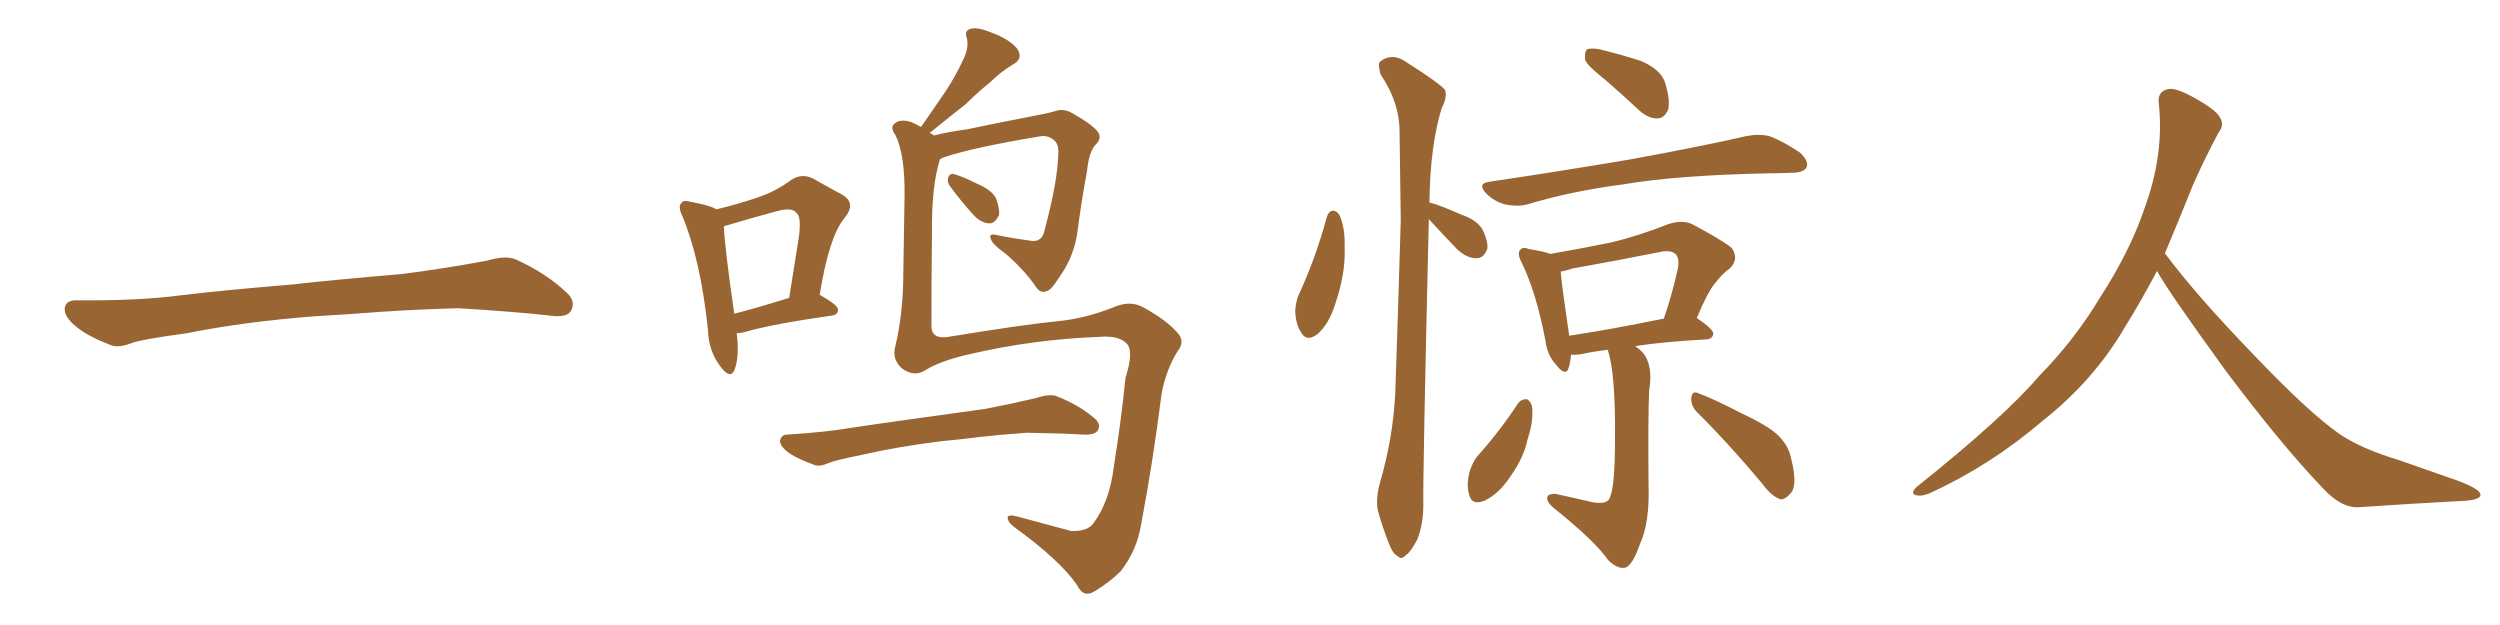 <svg xmlns="http://www.w3.org/2000/svg" xmlns:xlink="http://www.w3.org/1999/xlink" width="600" height="150"><path fill="#996633" padding="10" d="M75.88 75.88L75.88 75.88L75.88 75.88Q58.59 77.20 44.82 79.98L44.82 79.98Q33.98 81.45 31.64 82.32L31.64 82.32Q28.56 83.50 26.81 82.91L26.81 82.91Q21.39 80.86 18.60 78.66L18.60 78.66Q15.38 76.17 15.53 73.97L15.53 73.97Q15.82 72.07 18.16 72.07L18.16 72.07Q33.11 72.22 43.21 70.90L43.21 70.90Q52.59 69.73 70.31 68.26L70.31 68.26Q79.10 67.24 96.39 65.77L96.39 65.77Q106.79 64.45 116.89 62.55L116.89 62.55Q121.44 61.23 123.78 62.26L123.78 62.26Q131.25 65.63 136.23 70.46L136.23 70.46Q138.28 72.51 136.96 74.71L136.96 74.71Q135.94 76.32 131.84 75.73L131.84 75.73Q124.22 74.85 110.01 73.97L110.01 73.97Q99.61 74.27 91.26 74.85L91.26 74.85Q83.79 75.44 75.88 75.88ZM171.97 50.24L171.97 50.24Q177.25 48.93 181.20 47.61L181.20 47.61Q186.18 46.00 189.84 43.21L189.84 43.21Q192.48 41.46 195.26 42.92L195.26 42.92Q199.37 45.26 202.15 46.73L202.15 46.73Q205.66 48.78 202.59 52.44L202.59 52.44Q198.93 56.98 196.73 70.75L196.73 70.75Q201.12 73.24 201.12 74.27L201.12 74.27Q201.12 75.59 199.66 75.73L199.66 75.73Q185.30 77.78 178.71 79.69L178.71 79.69Q177.69 79.98 176.81 79.98L176.81 79.98Q177.54 85.69 176.22 88.92L176.22 88.92Q175.20 91.11 172.85 87.89L172.85 87.89Q170.07 84.23 169.92 79.25L169.92 79.25Q168.16 62.40 163.77 51.86L163.77 51.86Q162.60 49.51 163.62 48.63L163.62 48.63Q164.06 47.90 165.97 48.49L165.97 48.49Q170.21 49.22 171.97 50.24ZM173.73 54.35L173.73 54.35Q173.88 59.03 176.22 75.29L176.22 75.29Q181.93 73.83 189.40 71.48L189.40 71.48Q190.58 64.01 191.60 57.71L191.60 57.71Q192.48 52.15 191.16 51.12L191.16 51.12Q190.14 49.66 186.47 50.68L186.47 50.68Q180.91 52.15 174.61 54.05L174.61 54.05Q173.88 54.20 173.73 54.35ZM228.22 44.97L228.22 44.97Q227.34 43.95 227.49 42.92L227.49 42.92Q227.78 41.60 228.81 41.75L228.81 41.75Q230.71 42.19 235.11 44.38L235.11 44.38Q238.04 45.70 239.06 47.61L239.06 47.61Q239.94 50.10 239.79 51.56L239.79 51.56Q238.77 53.76 237.30 53.61L237.30 53.61Q235.25 53.47 233.35 51.27L233.35 51.27Q230.57 48.19 228.22 44.97ZM222.22 88.77L222.22 88.77Q219.43 90.67 216.36 88.33L216.36 88.33Q214.01 86.13 214.89 83.06L214.89 83.06Q216.80 75 216.80 65.19L216.80 65.19Q216.94 55.22 217.09 47.17L217.09 47.17Q217.24 37.21 214.89 32.37L214.89 32.37Q213.57 30.62 214.60 29.74L214.60 29.74Q215.92 28.42 218.70 29.30L218.70 29.30Q220.02 29.88 221.04 30.47L221.04 30.47Q224.12 26.07 226.90 21.97L226.90 21.97Q229.25 18.46 231.15 14.36L231.15 14.36Q232.62 11.43 232.03 9.08L232.03 9.08Q231.30 7.32 233.06 6.88L233.06 6.88Q234.67 6.45 238.18 7.91L238.18 7.91Q242.14 9.38 244.04 11.57L244.04 11.57Q245.80 14.06 243.02 15.53L243.02 15.53Q239.94 17.43 237.60 19.78L237.60 19.78Q234.67 22.12 231.88 24.90L231.88 24.90Q228.52 27.54 223.10 31.93L223.10 31.93Q223.68 32.08 224.12 32.52L224.12 32.52Q227.49 31.64 232.03 31.05L232.03 31.05Q238.18 29.74 245.80 28.27L245.80 28.27Q251.37 27.25 253.27 26.66L253.27 26.66Q255.32 25.93 257.52 27.25L257.52 27.25Q262.65 30.18 263.67 31.93L263.67 31.93Q264.40 33.40 262.94 34.72L262.94 34.72Q261.33 36.47 260.89 41.02L260.89 41.02Q259.57 48.05 258.54 55.96L258.54 55.96Q257.67 61.67 254.44 66.21L254.44 66.21Q252.25 69.73 251.22 69.87L251.22 69.87Q249.76 70.46 248.73 68.99L248.73 68.99Q245.95 64.89 241.41 60.94L241.41 60.94Q237.89 58.45 237.74 57.13L237.74 57.13Q237.30 55.96 239.21 56.40L239.21 56.40Q242.58 57.13 246.97 57.71L246.97 57.71Q250.20 58.45 250.78 54.93L250.78 54.93Q253.86 43.36 254.00 36.77L254.00 36.77Q254.15 34.13 252.39 33.25L252.39 33.25Q251.37 32.52 249.90 32.67L249.90 32.67Q233.20 35.45 226.46 37.79L226.46 37.79Q225.73 38.09 225.59 38.23L225.59 38.23Q223.54 44.68 223.68 55.81L223.68 55.81Q223.54 67.24 223.54 78.22L223.54 78.22Q223.54 81.45 227.49 80.86L227.49 80.86Q245.36 77.93 254.15 77.05L254.15 77.05Q260.30 76.46 267.04 73.83L267.04 73.83Q271.29 71.92 274.51 73.83L274.51 73.83Q280.08 76.90 282.71 79.98L282.71 79.98Q284.47 82.03 282.57 84.38L282.57 84.38Q279.79 88.92 278.76 94.63L278.76 94.63Q276.71 110.89 273.93 125.54L273.93 125.54Q272.90 132.13 268.95 137.11L268.95 137.11Q266.31 139.75 262.65 141.94L262.65 141.94Q260.01 143.55 258.54 140.48L258.54 140.48Q254.44 134.47 243.31 126.42L243.31 126.42Q241.85 125.24 241.85 124.37L241.85 124.37Q241.70 123.34 244.04 123.93L244.04 123.93Q250.05 125.54 257.08 127.44L257.08 127.44Q260.89 127.59 262.35 125.68L262.35 125.68Q266.31 120.41 267.33 111.91L267.33 111.91Q269.09 100.93 270.12 90.67L270.12 90.67Q272.17 84.23 270.41 82.47L270.41 82.47Q268.51 80.42 263.67 80.86L263.67 80.86Q248.00 81.45 232.91 84.96L232.91 84.96Q225.73 86.57 222.22 88.77ZM225.73 105.91L225.73 105.91L225.73 105.91Q215.33 107.23 206.98 109.13L206.98 109.13Q200.54 110.45 199.07 111.04L199.07 111.04Q196.88 112.06 195.56 111.62L195.56 111.62Q191.75 110.30 189.55 108.84L189.55 108.84Q187.21 107.23 187.21 105.76L187.21 105.76Q187.50 104.30 188.96 104.30L188.96 104.30Q198.34 103.71 204.20 102.69L204.20 102.69Q209.91 101.81 220.61 100.34L220.61 100.34Q225.88 99.61 236.43 98.14L236.43 98.14Q242.58 96.97 248.73 95.51L248.73 95.51Q251.81 94.48 253.56 95.07L253.56 95.07Q259.13 97.27 262.79 100.49L262.79 100.49Q264.40 101.95 263.38 103.42L263.38 103.42Q262.65 104.44 259.86 104.30L259.86 104.30Q255.03 104.00 246.53 103.86L246.53 103.86Q240.09 104.30 235.11 104.88L235.11 104.88Q230.57 105.47 225.73 105.91ZM318.46 52.00L318.46 52.00Q318.90 50.68 319.92 50.54L319.92 50.54Q320.95 50.68 321.53 51.71L321.53 51.71Q322.85 54.79 322.71 59.33L322.71 59.33Q323.00 65.63 320.36 73.24L320.36 73.24Q318.90 77.78 316.26 80.13L316.26 80.13Q313.62 82.18 312.30 79.83L312.30 79.83Q310.99 77.93 310.84 74.71L310.84 74.71Q310.99 72.51 311.57 71.04L311.57 71.04Q315.82 61.82 318.46 52.00ZM342.92 52.59L342.92 52.59Q341.46 114.40 341.60 121.14L341.60 121.14Q341.60 125.83 340.14 129.49L340.14 129.49Q338.53 132.57 337.50 133.15L337.50 133.15Q336.33 134.47 335.45 133.45L335.45 133.45Q334.28 133.01 333.25 130.22L333.25 130.22Q331.93 126.86 330.91 123.34L330.91 123.34Q329.88 120.26 331.35 115.28L331.35 115.28Q334.28 105.18 334.86 94.48L334.86 94.48Q335.60 72.80 336.18 52.88L336.18 52.88Q336.04 41.60 335.89 31.49L335.89 31.49Q335.89 24.61 331.35 17.87L331.35 17.87Q330.62 15.38 331.20 14.79L331.20 14.79Q334.28 12.45 337.79 15.09L337.79 15.09Q345.85 20.21 346.88 21.68L346.88 21.68Q347.31 23.58 346.00 25.93L346.00 25.93Q343.21 35.16 343.07 48.49L343.07 48.49Q342.92 48.49 342.92 48.63L342.92 48.63Q343.07 48.49 343.21 48.63L343.21 48.63Q345.56 49.22 350.83 51.56L350.83 51.56Q354.35 52.73 355.81 55.08L355.81 55.08Q357.13 57.86 356.98 59.62L356.98 59.62Q356.10 62.11 354.20 61.96L354.20 61.96Q352.00 61.96 349.66 59.77L349.66 59.77Q346.14 56.10 342.92 52.59ZM384.96 18.90L384.96 18.90Q381.01 15.82 380.42 14.36L380.42 14.36Q380.27 12.45 380.86 11.87L380.86 11.87Q381.74 11.43 384.08 11.87L384.08 11.87Q389.36 13.18 393.90 14.65L393.90 14.65Q398.58 16.70 399.61 19.78L399.61 19.78Q400.93 24.02 400.34 26.37L400.34 26.37Q399.46 28.27 398.00 28.42L398.00 28.42Q395.80 28.56 393.60 26.66L393.60 26.66Q389.06 22.41 384.96 18.90ZM357.28 43.65L357.28 43.65Q375.88 40.87 391.41 38.23L391.41 38.23Q408.98 35.01 419.09 32.67L419.09 32.67Q422.02 32.08 424.66 32.67L424.66 32.67Q427.88 33.84 431.98 36.62L431.98 36.62Q434.18 38.67 433.59 40.14L433.59 40.14Q432.86 41.46 430.08 41.46L430.08 41.46Q427.29 41.60 424.51 41.60L424.51 41.60Q402.54 42.04 389.65 44.24L389.65 44.24Q377.20 45.85 366.50 49.07L366.50 49.07Q364.31 49.66 361.23 49.07L361.23 49.07Q358.59 48.34 356.69 46.44L356.69 46.44Q354.49 44.09 357.28 43.65ZM385.84 83.94L385.84 83.94Q382.32 84.38 379.69 84.96L379.69 84.96Q378.08 85.25 377.05 85.11L377.05 85.11Q376.90 87.01 376.46 88.33L376.46 88.33Q375.73 90.53 373.39 87.45L373.39 87.45Q371.34 85.25 370.90 81.74L370.90 81.74Q368.70 70.17 365.19 62.99L365.19 62.99Q364.01 60.79 364.89 59.91L364.89 59.91Q365.48 59.18 366.94 59.77L366.94 59.77Q370.61 60.35 372.07 60.94L372.07 60.94Q379.69 59.62 386.87 58.15L386.87 58.15Q393.46 56.54 400.49 53.76L400.49 53.76Q403.71 52.73 406.05 53.76L406.05 53.76Q413.23 57.57 415.58 59.47L415.58 59.47Q417.48 62.11 415.14 64.45L415.14 64.45Q413.38 65.63 411.62 67.97L411.62 67.97Q409.86 70.02 407.23 76.32L407.23 76.32Q411.33 79.10 411.18 80.13L411.18 80.13Q411.04 81.30 409.57 81.45L409.57 81.45Q399.17 82.03 392.43 83.06L392.43 83.06Q393.31 83.64 394.19 84.52L394.19 84.52Q396.83 87.60 395.80 93.75L395.80 93.75Q395.51 99.61 395.65 116.31L395.65 116.31Q395.95 125.54 393.60 130.52L393.60 130.52Q391.85 135.64 390.09 136.23L390.09 136.23Q388.33 136.67 385.99 134.47L385.99 134.47Q382.76 129.79 372.66 121.73L372.66 121.73Q371.19 120.41 371.34 119.38L371.34 119.38Q371.48 118.51 373.24 118.51L373.24 118.51Q377.93 119.53 382.32 120.56L382.32 120.56Q385.99 121.14 386.43 119.24L386.43 119.24Q387.60 116.46 387.60 105.32L387.60 105.32Q387.74 89.36 385.84 83.94ZM376.61 80.57L376.61 80.57Q386.43 79.10 399.32 76.46L399.32 76.46Q401.22 71.04 402.69 64.45L402.69 64.45Q403.13 61.96 402.10 60.94L402.10 60.94Q400.93 59.91 398.29 60.50L398.29 60.50Q388.04 62.55 377.34 64.45L377.34 64.45Q375.59 65.04 374.56 65.19L374.56 65.19Q374.85 68.70 376.61 80.57ZM364.31 96.83L364.31 96.83Q365.04 95.80 366.36 95.80L366.36 95.80Q367.09 95.95 367.68 97.41L367.68 97.41Q368.12 100.93 366.65 105.32L366.65 105.32Q365.77 109.72 362.55 114.26L362.55 114.26Q359.91 118.36 356.40 120.12L356.40 120.12Q353.17 121.44 352.59 118.65L352.59 118.65Q351.86 116.31 352.73 113.09L352.73 113.09Q353.47 110.89 354.49 109.57L354.49 109.57Q359.91 103.56 364.31 96.83ZM407.23 98.88L407.23 98.88L407.23 98.88Q405.76 97.27 405.91 95.36L405.91 95.36Q406.20 93.75 407.52 94.34L407.52 94.34Q411.47 95.80 418.21 99.32L418.21 99.32Q424.51 102.25 426.86 104.59L426.86 104.59Q429.35 107.08 429.93 110.30L429.93 110.30Q431.54 116.75 429.64 118.51L429.64 118.51Q428.32 119.97 427.29 119.82L427.29 119.82Q425.10 119.09 422.90 116.02L422.90 116.02Q414.40 105.91 407.23 98.88ZM517.68 65.04L517.68 65.04L517.68 65.04Q513.72 72.51 510.06 78.37L510.06 78.37Q502.59 91.26 490.14 101.07L490.14 101.07Q477.83 111.62 463.18 118.36L463.18 118.36Q461.13 119.24 459.67 118.80L459.67 118.80Q458.50 118.36 459.96 116.89L459.96 116.89Q481.05 100.05 489.40 90.23L489.40 90.23Q497.90 81.59 504.05 71.34L504.05 71.34Q511.08 60.50 514.60 50.24L514.60 50.24Q519.43 37.21 518.12 24.90L518.12 24.90Q517.68 21.97 520.31 21.39L520.31 21.39Q521.92 20.95 526.03 23.14L526.03 23.14Q531.74 26.22 532.76 28.13L532.76 28.13Q533.94 30.03 532.47 31.79L532.47 31.79Q529.10 38.09 526.32 44.38L526.32 44.38Q522.80 53.17 519.58 60.79L519.58 60.79Q527.20 71.04 541.41 85.69L541.41 85.69Q554.30 99.17 561.47 104.15L561.47 104.15Q566.60 107.67 575.83 110.45L575.83 110.45Q583.30 113.09 590.04 115.43L590.04 115.43Q595.46 117.48 595.31 118.80L595.31 118.80Q595.17 120.12 590.33 120.26L590.33 120.26Q579.05 120.85 566.16 121.73L566.16 121.73Q561.91 122.02 557.37 117.04L557.37 117.04Q547.56 106.79 534.23 89.06L534.23 89.06Q520.31 69.87 517.68 65.04Z"/></svg>